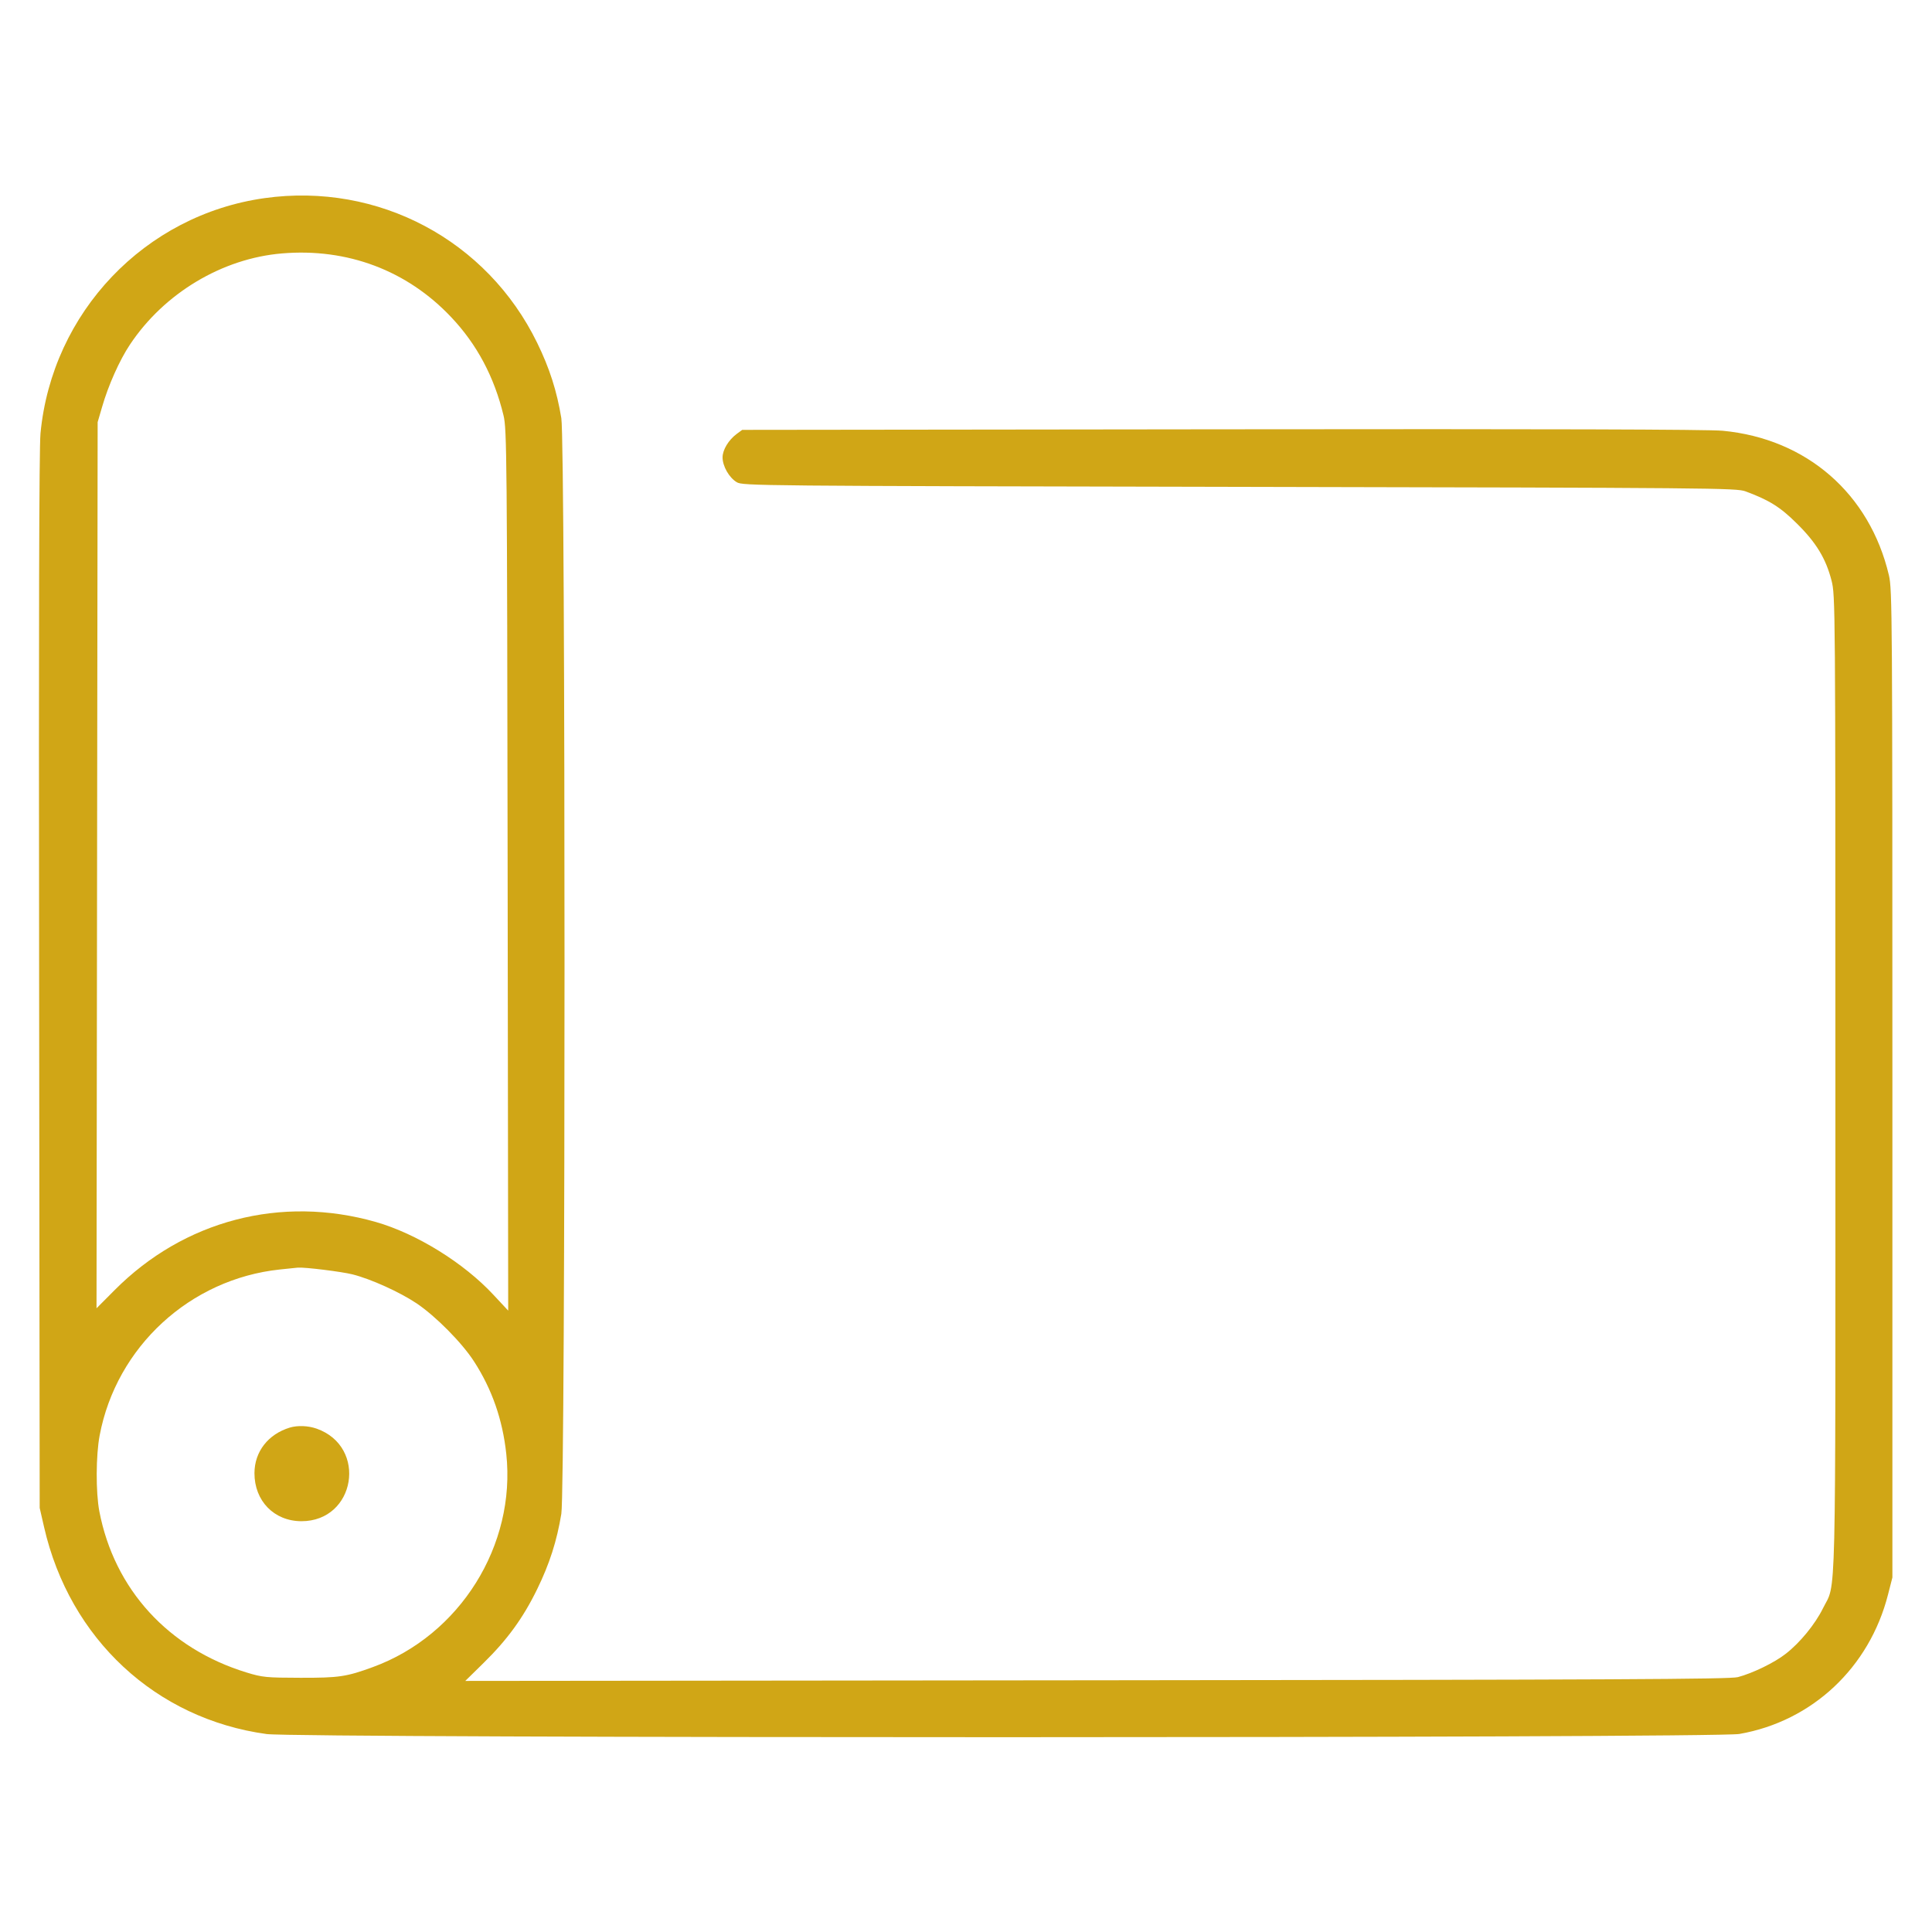 <svg xmlns="http://www.w3.org/2000/svg" viewBox="0 0 24 24" version="1.1">
  <path d="M3.288 2.461C1.8 2.669 0.646 3.88 0.503 5.384C0.486 5.568 0.48 7.711 0.486 12.192L0.493 18.732 0.548 18.972C0.866 20.359 1.935 21.352 3.312 21.541C3.7 21.594 21.303 21.593 21.607 21.54C22.512 21.382 23.223 20.715 23.454 19.807L23.508 19.596 23.508 13.464C23.508 7.63 23.506 7.323 23.465 7.147C23.226 6.132 22.442 5.45 21.4 5.351C21.218 5.334 19.225 5.328 15.176 5.333L9.22 5.34 9.152 5.39C9.05 5.466 8.976 5.588 8.976 5.682C8.976 5.791 9.057 5.933 9.152 5.99C9.226 6.035 9.379 6.036 15.396 6.048C21.314 6.06 21.569 6.062 21.684 6.104C21.978 6.213 22.116 6.299 22.322 6.504C22.562 6.741 22.682 6.939 22.752 7.212C22.799 7.397 22.8 7.481 22.8 13.463C22.8 20.166 22.813 19.638 22.645 19.98C22.549 20.175 22.361 20.406 22.183 20.544C22.045 20.653 21.771 20.786 21.588 20.834C21.49 20.86 20.022 20.867 13.624 20.873L5.78 20.881 6.007 20.658C6.302 20.369 6.499 20.098 6.673 19.741C6.827 19.426 6.918 19.141 6.973 18.805C7.026 18.478 7.026 5.522 6.973 5.195C6.918 4.859 6.827 4.574 6.673 4.259C6.05 2.982 4.699 2.264 3.288 2.461M3.504 3.148C2.76 3.21 2.039 3.642 1.614 4.281C1.485 4.474 1.345 4.788 1.268 5.056L1.213 5.244 1.206 10.748L1.199 16.252 1.423 16.027C2.286 15.159 3.492 14.844 4.669 15.18C5.175 15.325 5.762 15.688 6.13 16.085L6.313 16.281 6.306 10.811C6.299 5.645 6.296 5.33 6.255 5.161C6.139 4.68 5.924 4.277 5.604 3.939C5.056 3.359 4.315 3.08 3.504 3.148M3.477 15.77C2.361 15.888 1.446 16.73 1.238 17.831C1.191 18.078 1.189 18.538 1.234 18.774C1.42 19.743 2.091 20.478 3.062 20.776C3.262 20.837 3.306 20.841 3.732 20.842C4.209 20.843 4.302 20.83 4.632 20.709C5.713 20.314 6.412 19.197 6.289 18.059C6.243 17.634 6.112 17.258 5.889 16.913C5.74 16.681 5.411 16.349 5.174 16.19C4.964 16.05 4.609 15.889 4.38 15.831C4.245 15.797 3.786 15.74 3.699 15.747C3.678 15.749 3.578 15.759 3.477 15.77M3.6 17.734C3.331 17.816 3.162 18.033 3.161 18.299C3.16 18.645 3.405 18.896 3.744 18.897C4.417 18.898 4.57 17.972 3.933 17.747C3.827 17.71 3.698 17.705 3.6 17.734" stroke="none" fill="#d0a616" fill-rule="evenodd" stroke-width="0.024"></path>
</svg>